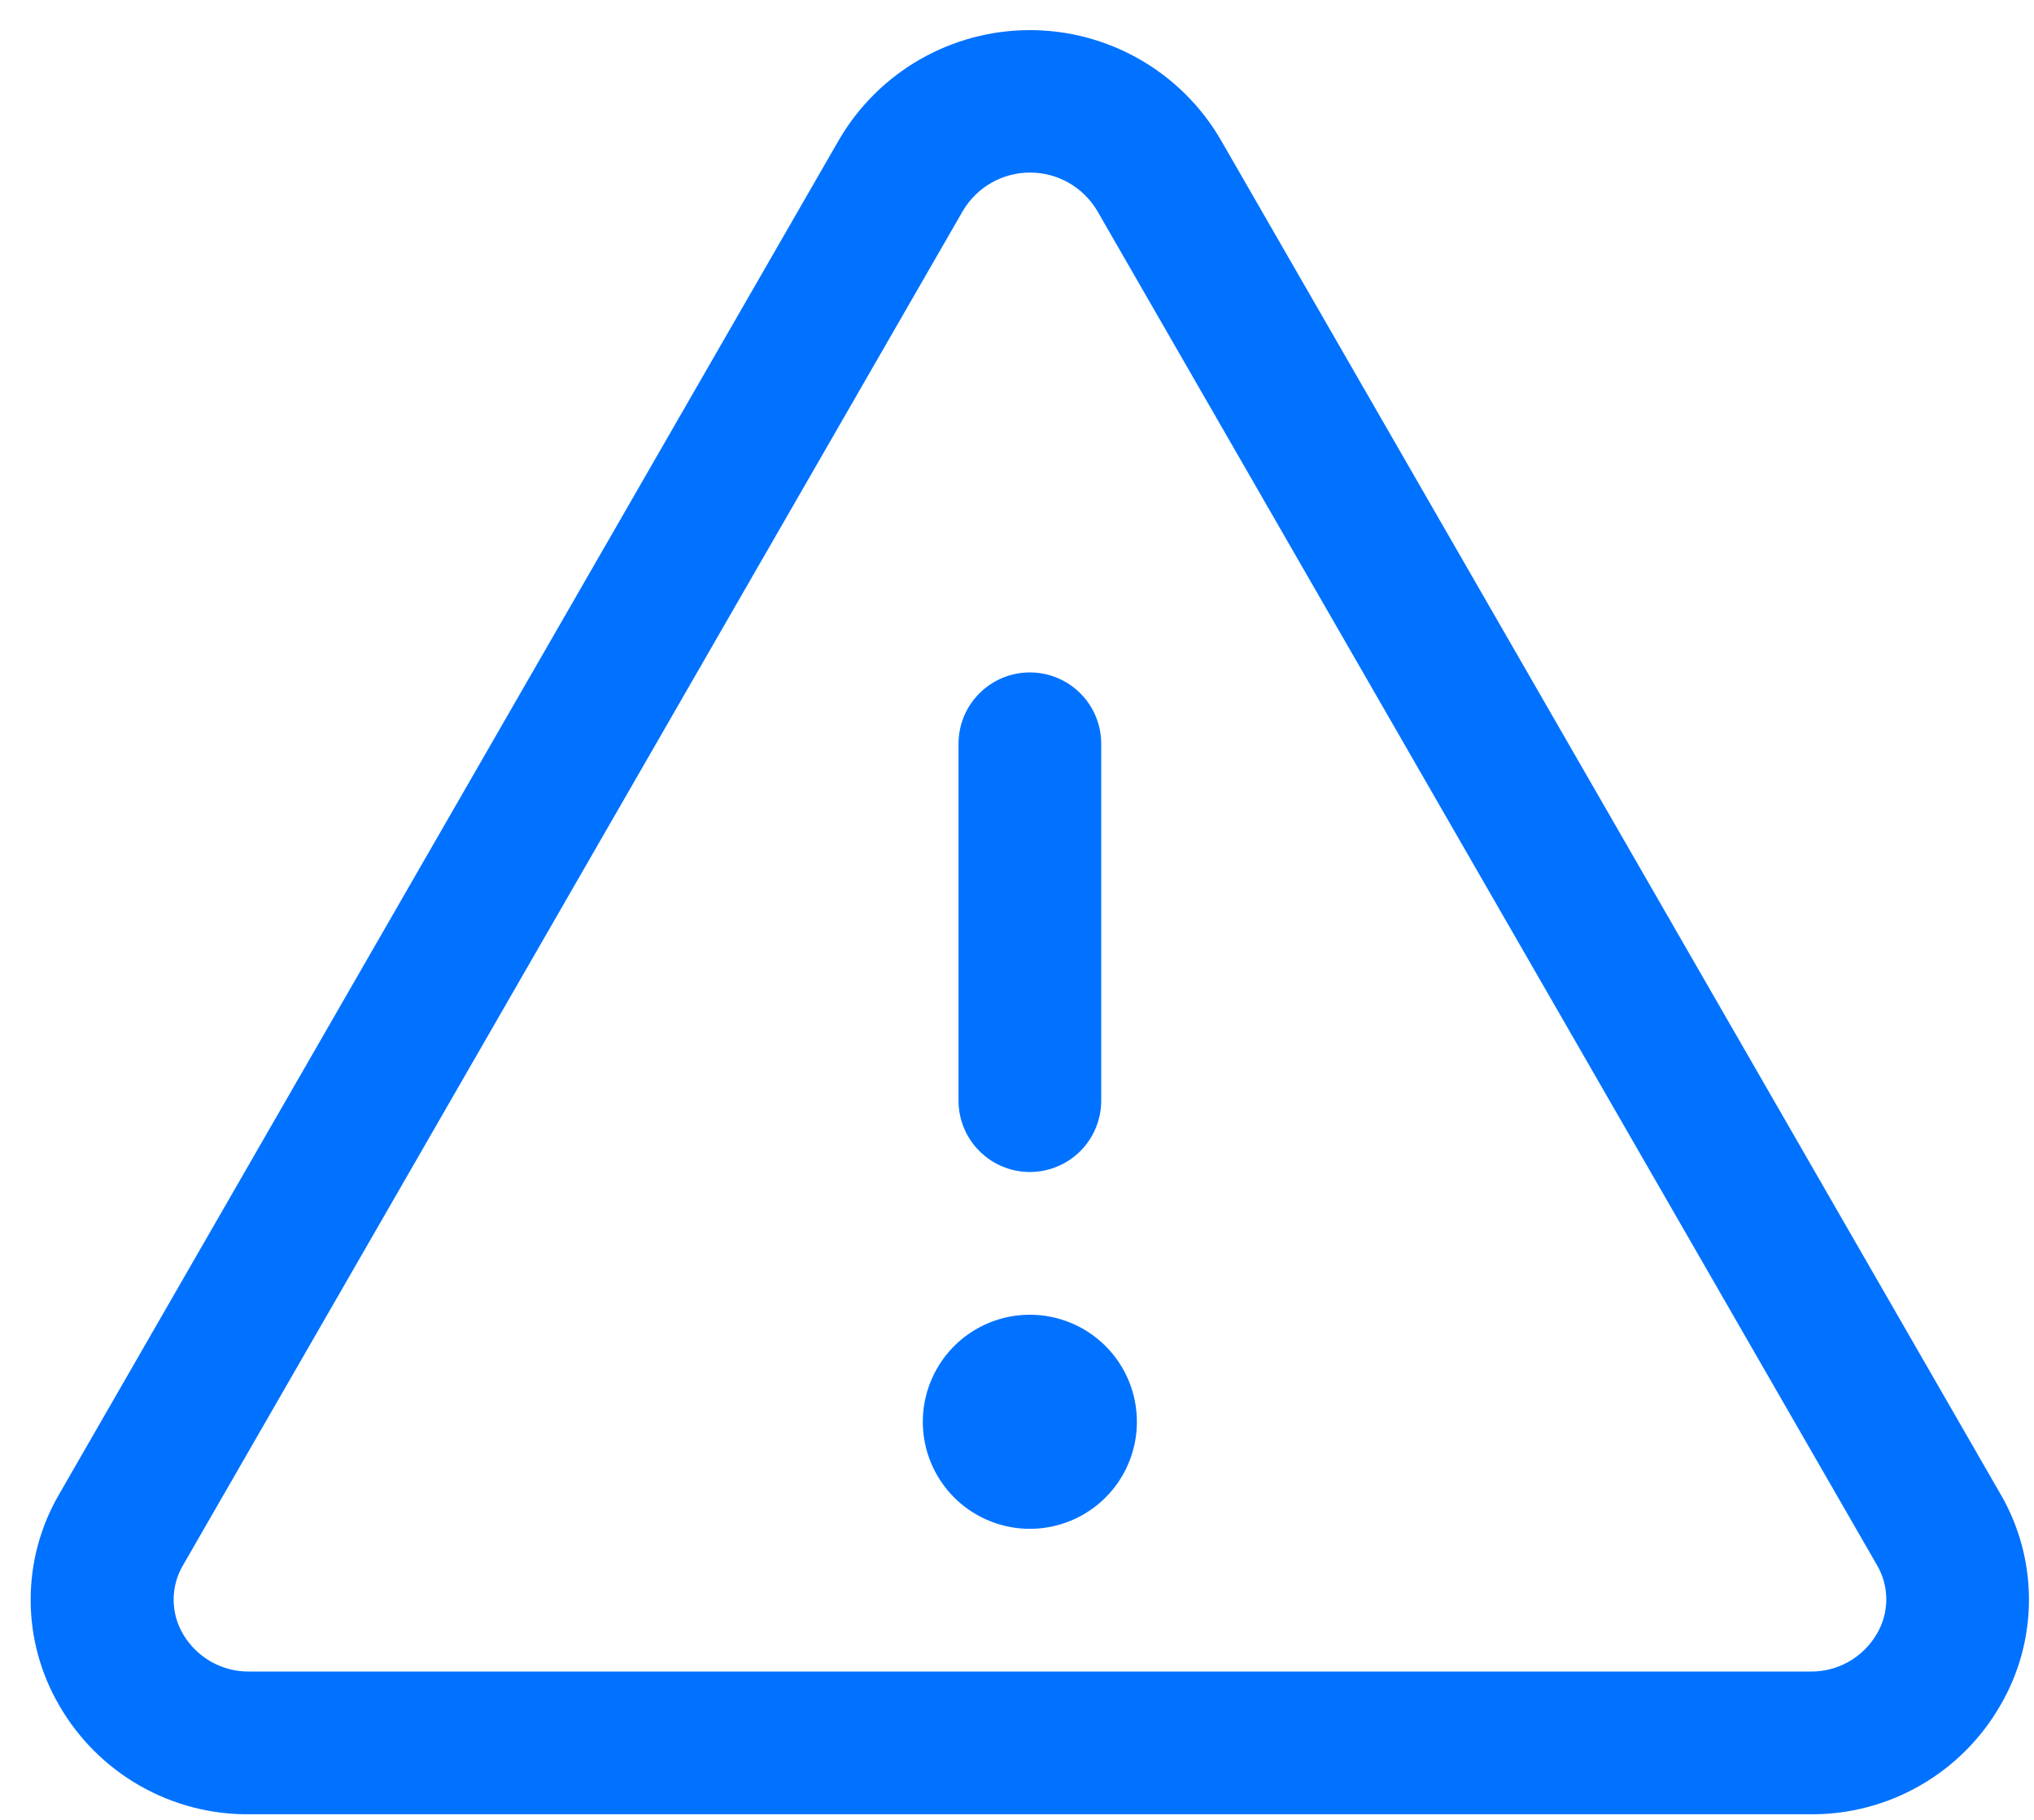 <svg width="57" height="51" viewBox="0 0 57 51" fill="none" xmlns="http://www.w3.org/2000/svg">
<path d="M56.059 41.866L34.198 3.899C33.652 2.969 32.872 2.197 31.936 1.662C30.999 1.126 29.939 0.844 28.861 0.844C27.782 0.844 26.722 1.126 25.786 1.662C24.85 2.197 24.07 2.969 23.523 3.899L1.662 41.866C1.136 42.766 0.859 43.789 0.859 44.831C0.859 45.873 1.136 46.896 1.662 47.796C2.201 48.732 2.98 49.507 3.918 50.043C4.856 50.578 5.919 50.855 6.999 50.843H50.722C51.801 50.854 52.864 50.577 53.801 50.041C54.738 49.506 55.515 48.731 56.054 47.796C56.581 46.897 56.858 45.874 56.859 44.832C56.86 43.79 56.584 42.766 56.059 41.866ZM52.592 45.794C52.401 46.119 52.128 46.387 51.799 46.572C51.471 46.756 51.099 46.85 50.722 46.843H6.999C6.622 46.85 6.251 46.756 5.922 46.572C5.594 46.387 5.32 46.119 5.129 45.794C4.957 45.501 4.866 45.168 4.866 44.828C4.866 44.489 4.957 44.156 5.129 43.864L26.991 5.896C27.185 5.573 27.46 5.305 27.788 5.119C28.117 4.933 28.488 4.836 28.866 4.836C29.243 4.836 29.614 4.933 29.943 5.119C30.271 5.305 30.546 5.573 30.741 5.896L52.602 43.864C52.773 44.157 52.862 44.49 52.861 44.83C52.859 45.169 52.766 45.502 52.592 45.794ZM26.861 30.844V20.844C26.861 20.313 27.071 19.805 27.447 19.43C27.822 19.054 28.33 18.844 28.861 18.844C29.391 18.844 29.9 19.054 30.275 19.43C30.65 19.805 30.86 20.313 30.86 20.844V30.844C30.86 31.374 30.65 31.883 30.275 32.258C29.9 32.633 29.391 32.844 28.861 32.844C28.33 32.844 27.822 32.633 27.447 32.258C27.071 31.883 26.861 31.374 26.861 30.844ZM31.86 39.843C31.86 40.437 31.684 41.017 31.355 41.51C31.025 42.004 30.557 42.388 30.009 42.615C29.46 42.842 28.857 42.902 28.275 42.786C27.694 42.67 27.159 42.384 26.739 41.965C26.32 41.545 26.034 41.011 25.918 40.429C25.803 39.847 25.862 39.244 26.089 38.696C26.316 38.147 26.701 37.679 27.194 37.349C27.687 37.02 28.267 36.844 28.861 36.844C29.656 36.844 30.419 37.16 30.982 37.722C31.544 38.285 31.86 39.048 31.86 39.843Z" fill="#0072FF"/>
</svg>
